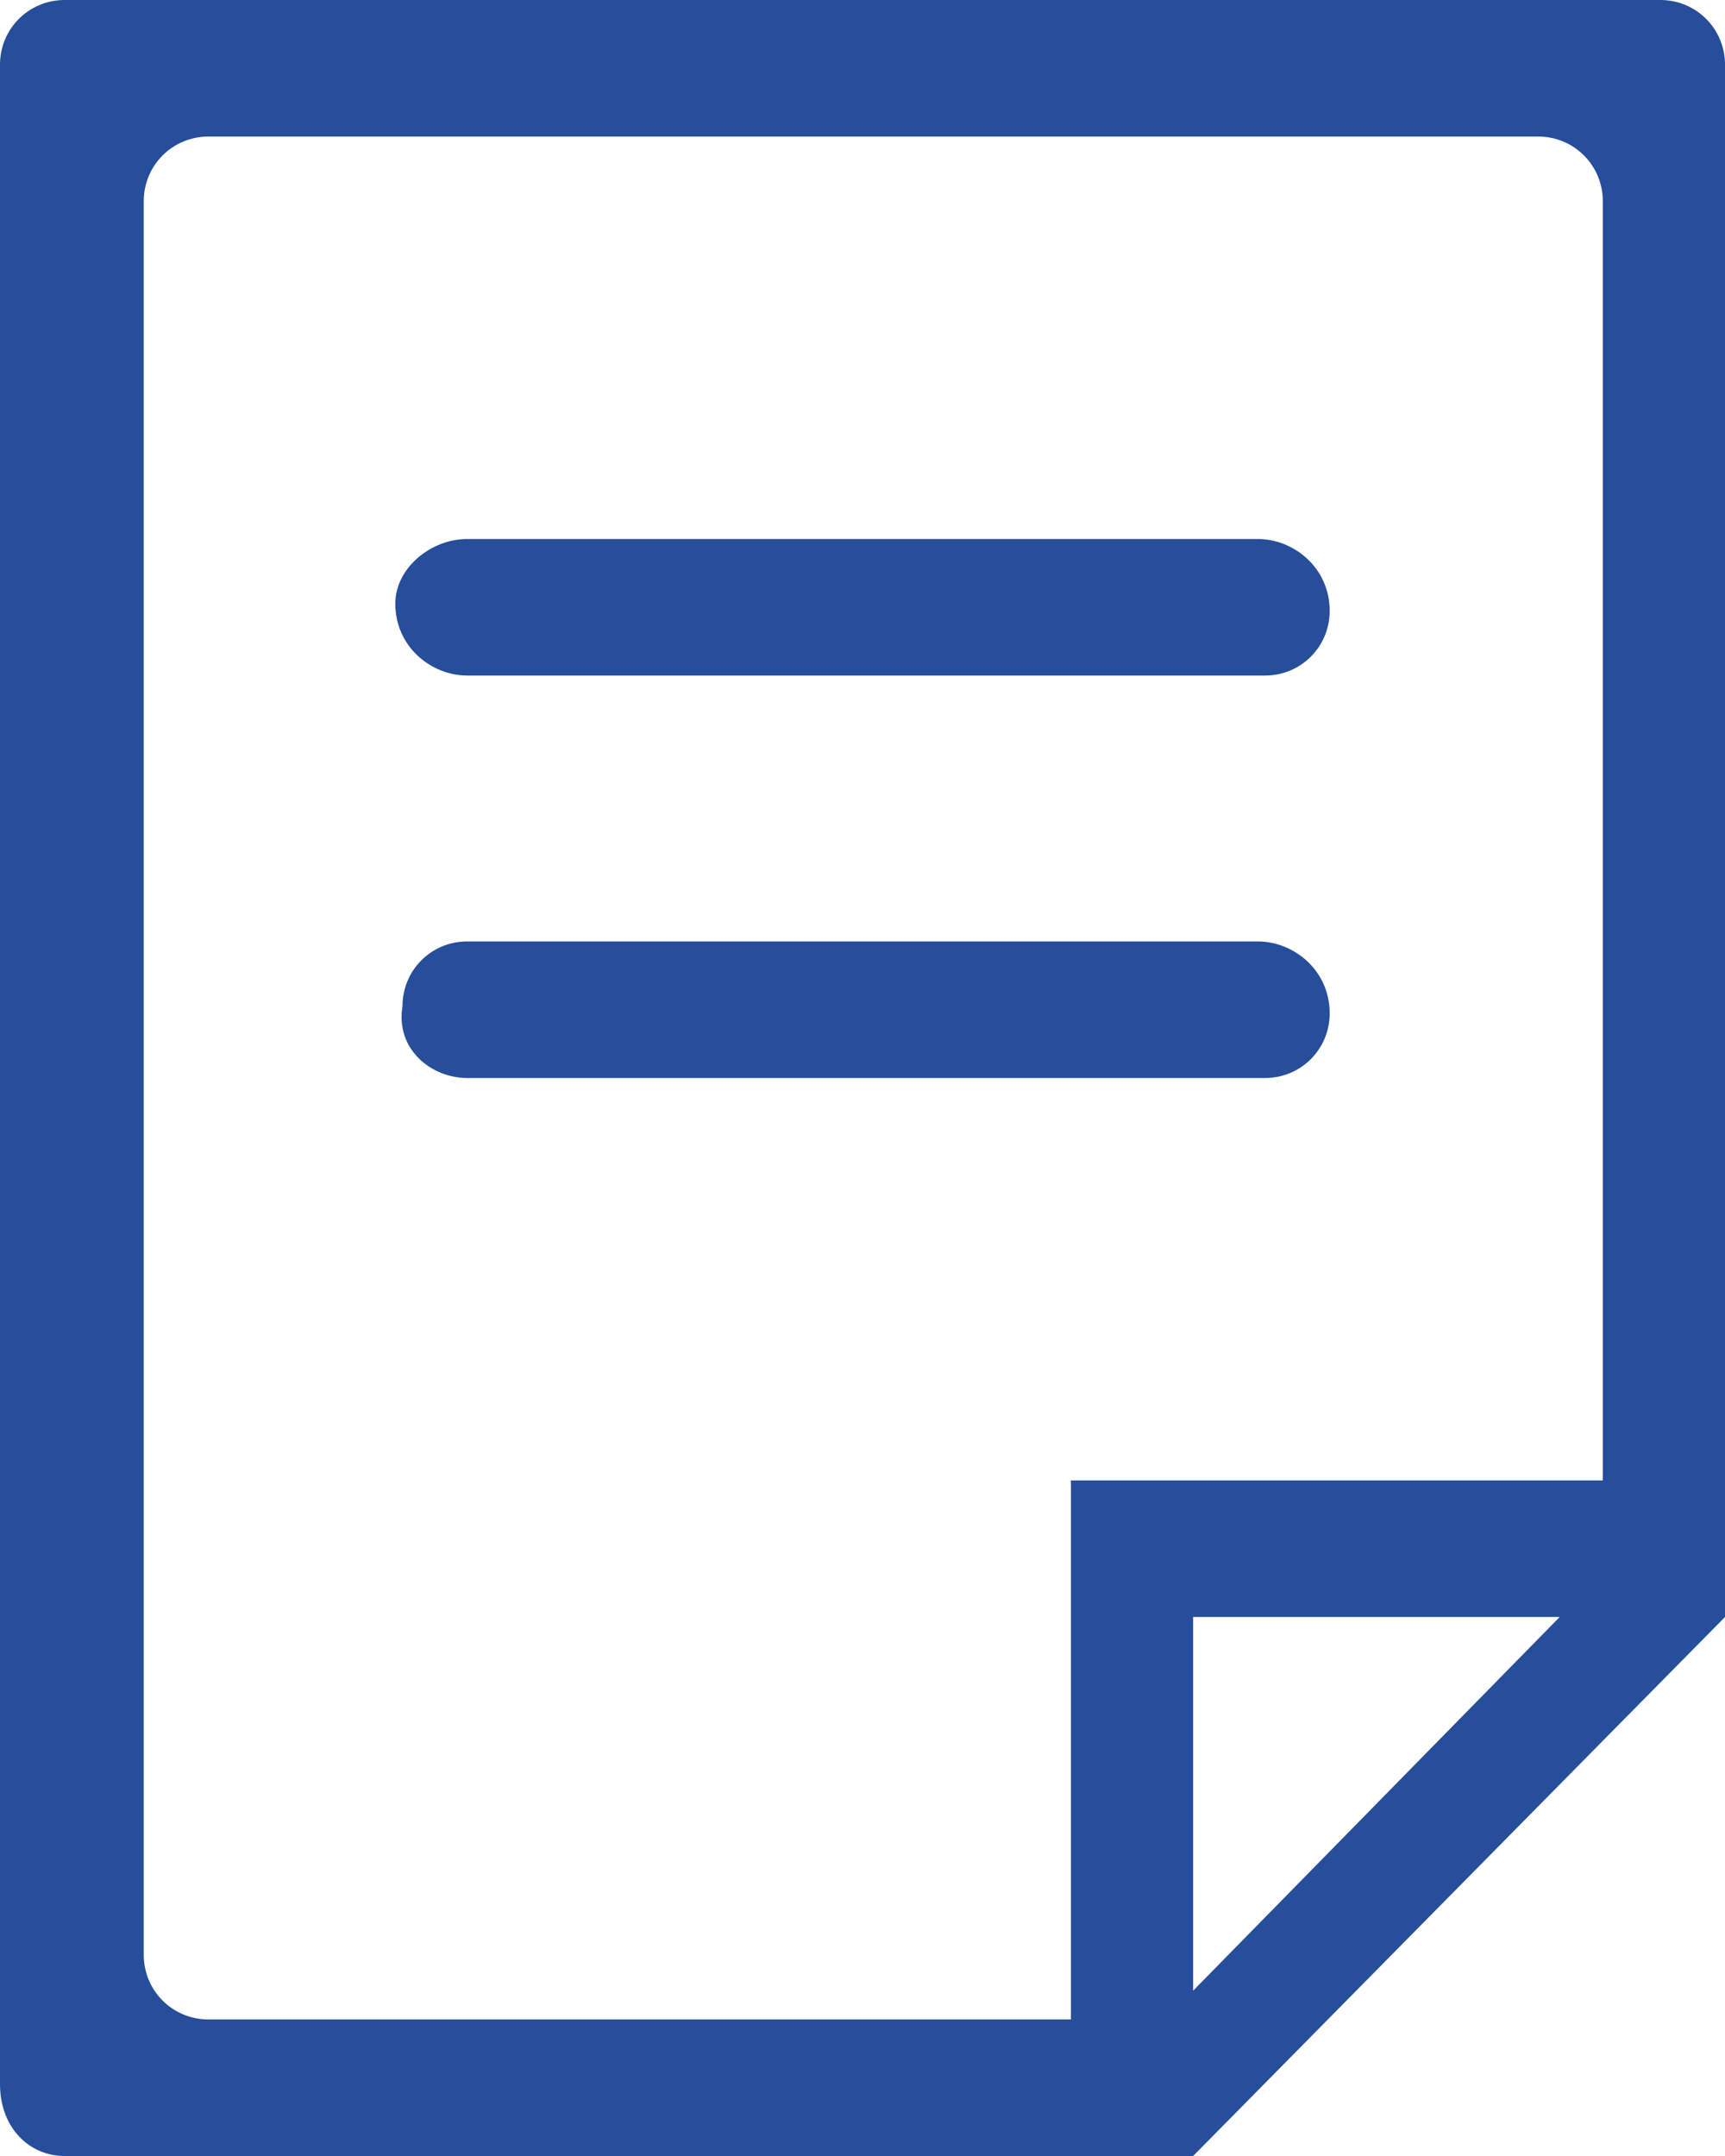 <?xml version="1.0" encoding="utf-8"?>
<!-- Generator: Adobe Illustrator 22.1.0, SVG Export Plug-In . SVG Version: 6.00 Build 0)  -->
<svg version="1.1" id="Layer_1" xmlns="http://www.w3.org/2000/svg" xmlns:xlink="http://www.w3.org/1999/xlink" x="0px" y="0px"
	 viewBox="0 0 24 30" style="enable-background:new 0 0 24 30;" xml:space="preserve">
<style type="text/css">
	.st0{fill:#264E9B;}
</style>
<g id="_x35_-document_-_file">
	<g>
		<path class="st0" d="M17.5,13.1H6.5c-0.5,0-0.9,0.4-0.9,0.9C5.5,14.6,6,15,6.5,15h11.1c0.5,0,0.9-0.4,0.9-0.9
			C18.5,13.5,18,13.1,17.5,13.1z M24,0.9C24,0.4,23.6,0,23.1,0H0.9C0.4,0,0,0.4,0,0.9v28.1C0,29.6,0.4,30,0.9,30h15.7l0,0l7.4-7.5
			l0,0h0V0.9z M16.6,27.7v-5.2h5.1L16.6,27.7z M22.2,20.6h-5.5h-1.8v1.9v5.6h-12c-0.5,0-0.9-0.4-0.9-0.9V2.8c0-0.5,0.4-0.9,0.9-0.9
			h18.5c0.5,0,0.9,0.4,0.9,0.9V20.6z M17.5,7.5H6.5C6,7.5,5.5,7.9,5.5,8.4C5.5,9,6,9.4,6.5,9.4h11.1c0.5,0,0.9-0.4,0.9-0.9
			C18.5,7.9,18,7.5,17.5,7.5z"/>
	</g>
</g>
</svg>
